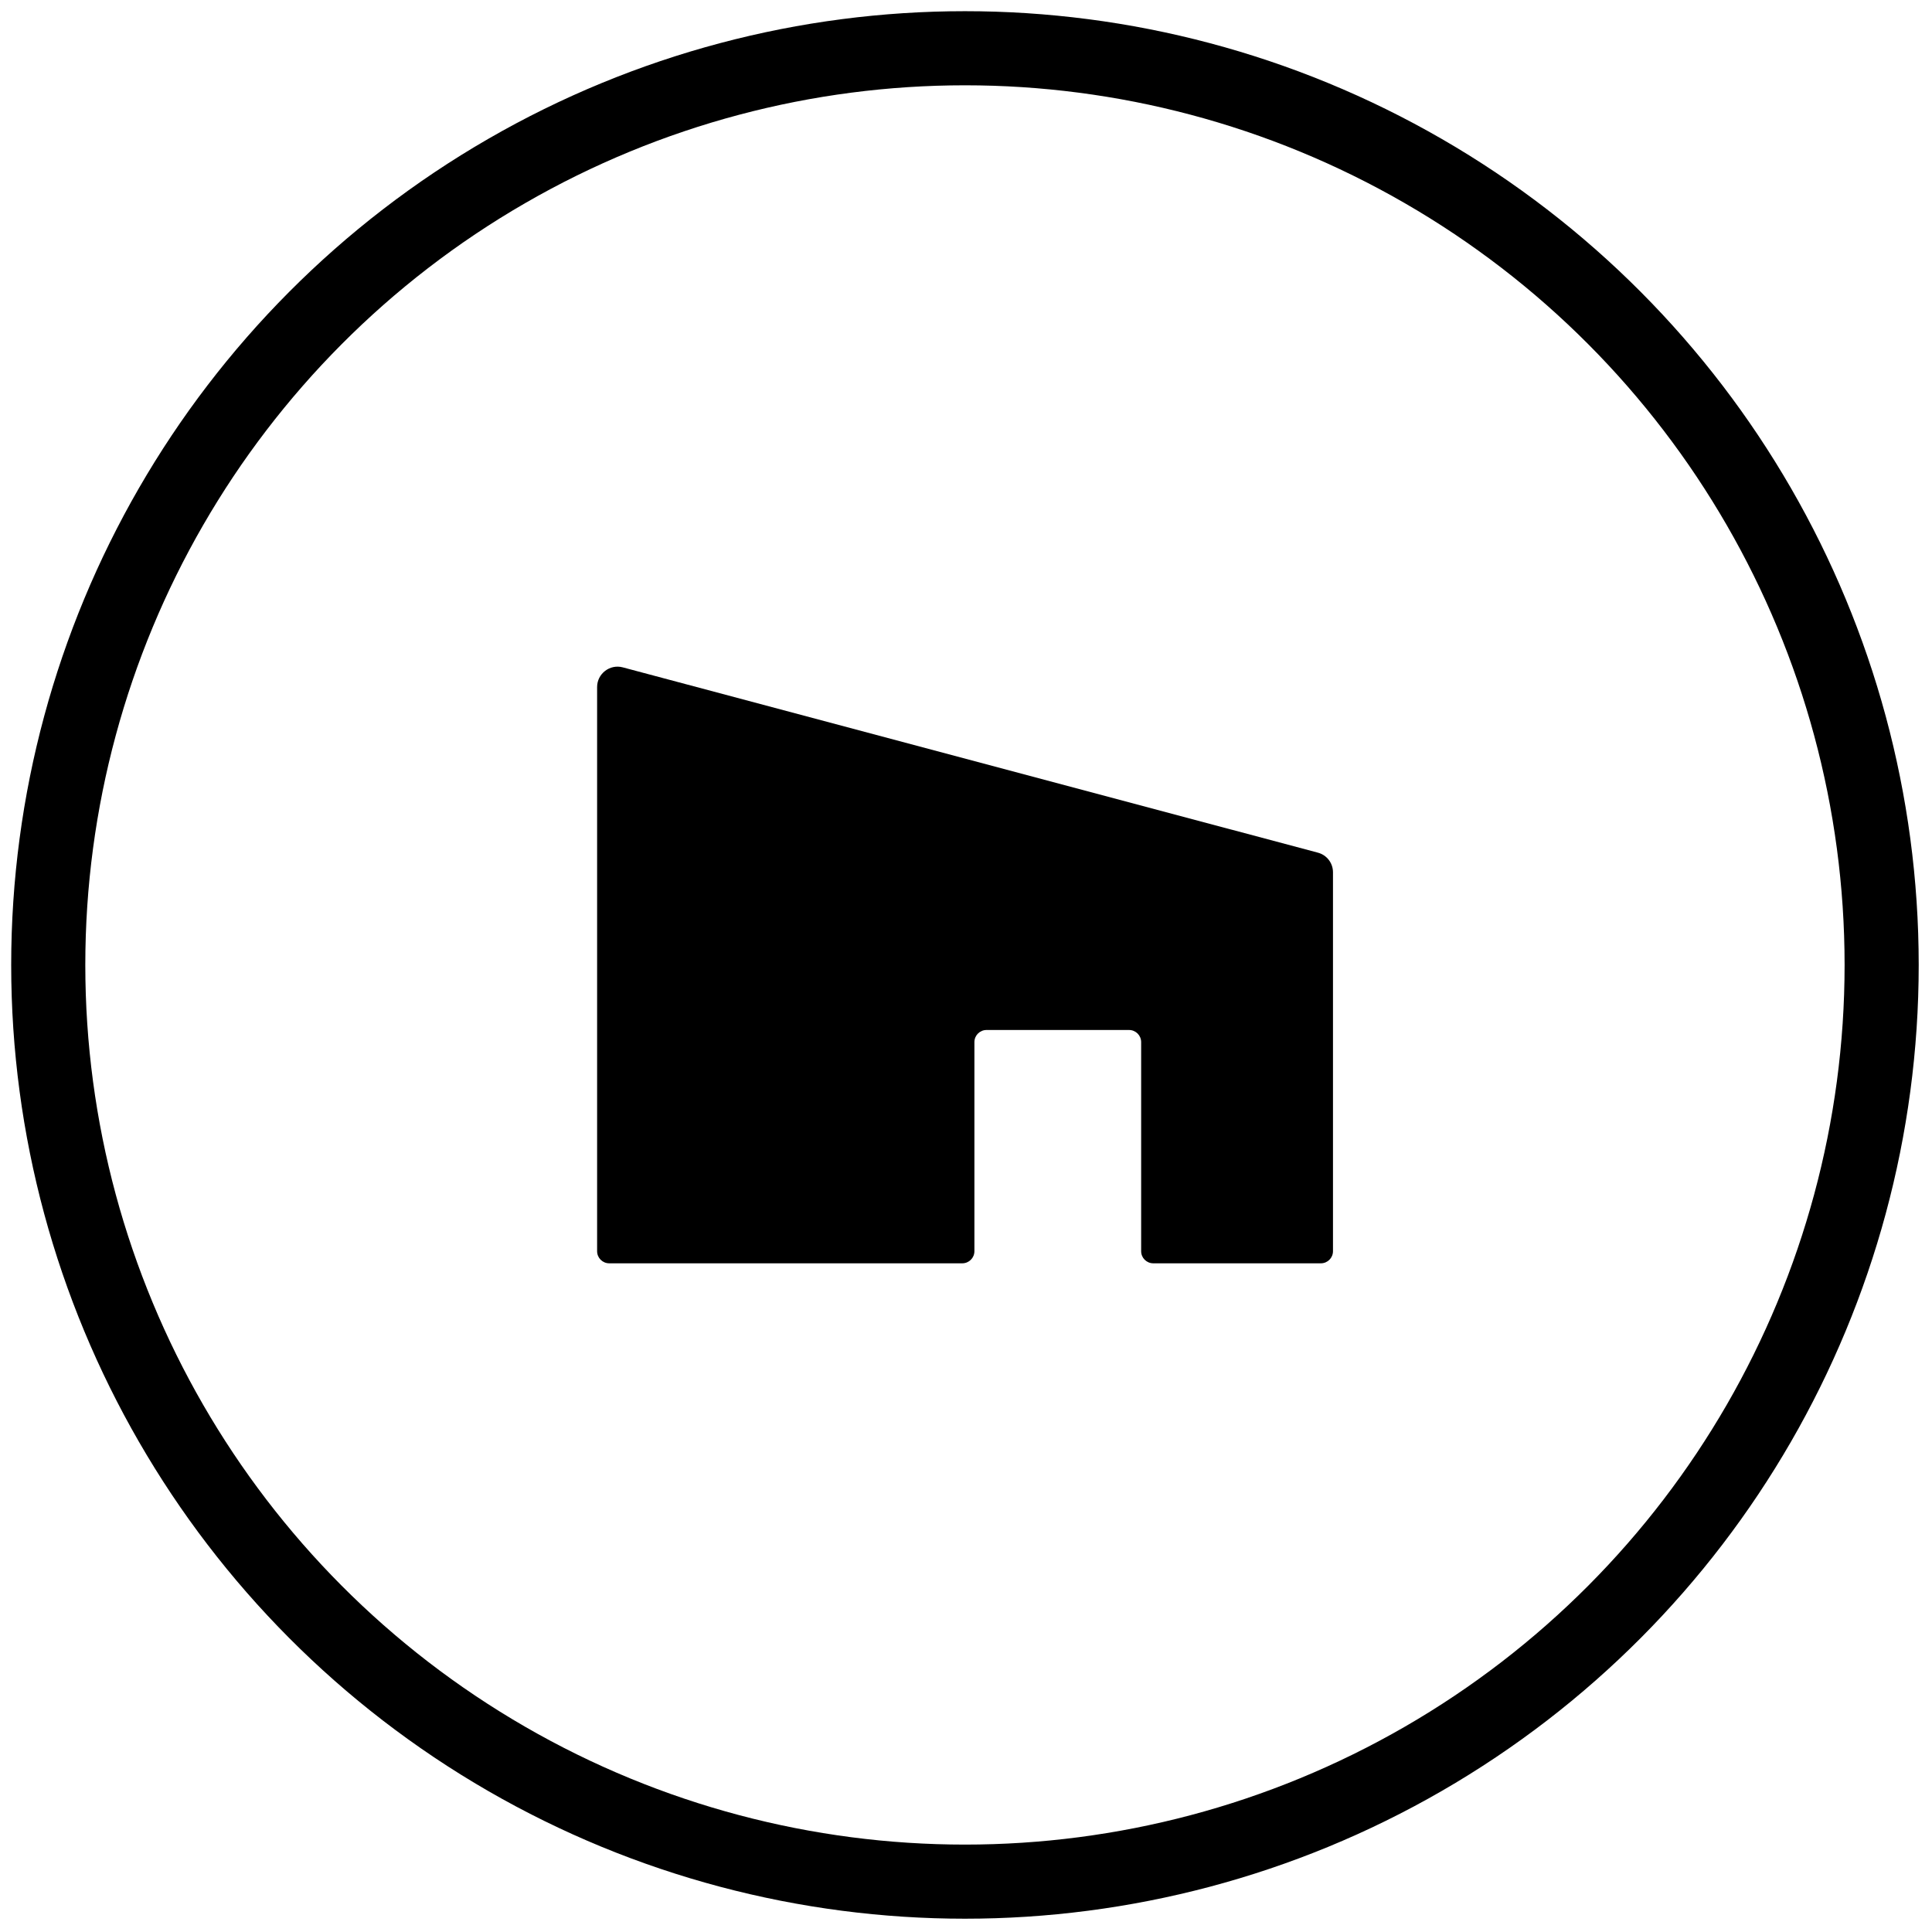 <?xml version="1.0" encoding="UTF-8" standalone="no"?><!DOCTYPE svg PUBLIC "-//W3C//DTD SVG 1.1//EN" "http://www.w3.org/Graphics/SVG/1.1/DTD/svg11.dtd"><svg width="100%" height="100%" viewBox="0 0 1738 1738" version="1.1" xmlns="http://www.w3.org/2000/svg" xmlns:xlink="http://www.w3.org/1999/xlink" xml:space="preserve" xmlns:serif="http://www.serif.com/" style="fill-rule:evenodd;clip-rule:evenodd;stroke-miterlimit:10;"><path d="M537.154,618.054l0,507.467c0,6.075 4.859,10.937 10.938,10.937l317.533,0c6.075,0 10.938,-4.862 10.938,-10.937l-0,-188.021c-0,-6.075 4.862,-10.937 10.937,-10.937l128.125,-0c6.075,-0 10.938,4.862 10.938,10.937l-0.001,188.021c0,6.075 4.863,10.937 10.938,10.937l150.696,0c6.075,0 10.937,-4.862 10.937,-10.937l0,-340.8c0,-8.333 -5.558,-15.625 -13.716,-17.708l-625.175,-166.667c-11.629,-3.125 -23.088,5.729 -23.088,17.708Z" style="fill-rule:nonzero;"/><circle cx="868.054" cy="868.054" r="824.654" style="fill:none;stroke:#000;stroke-width:66.67px;"/></svg>